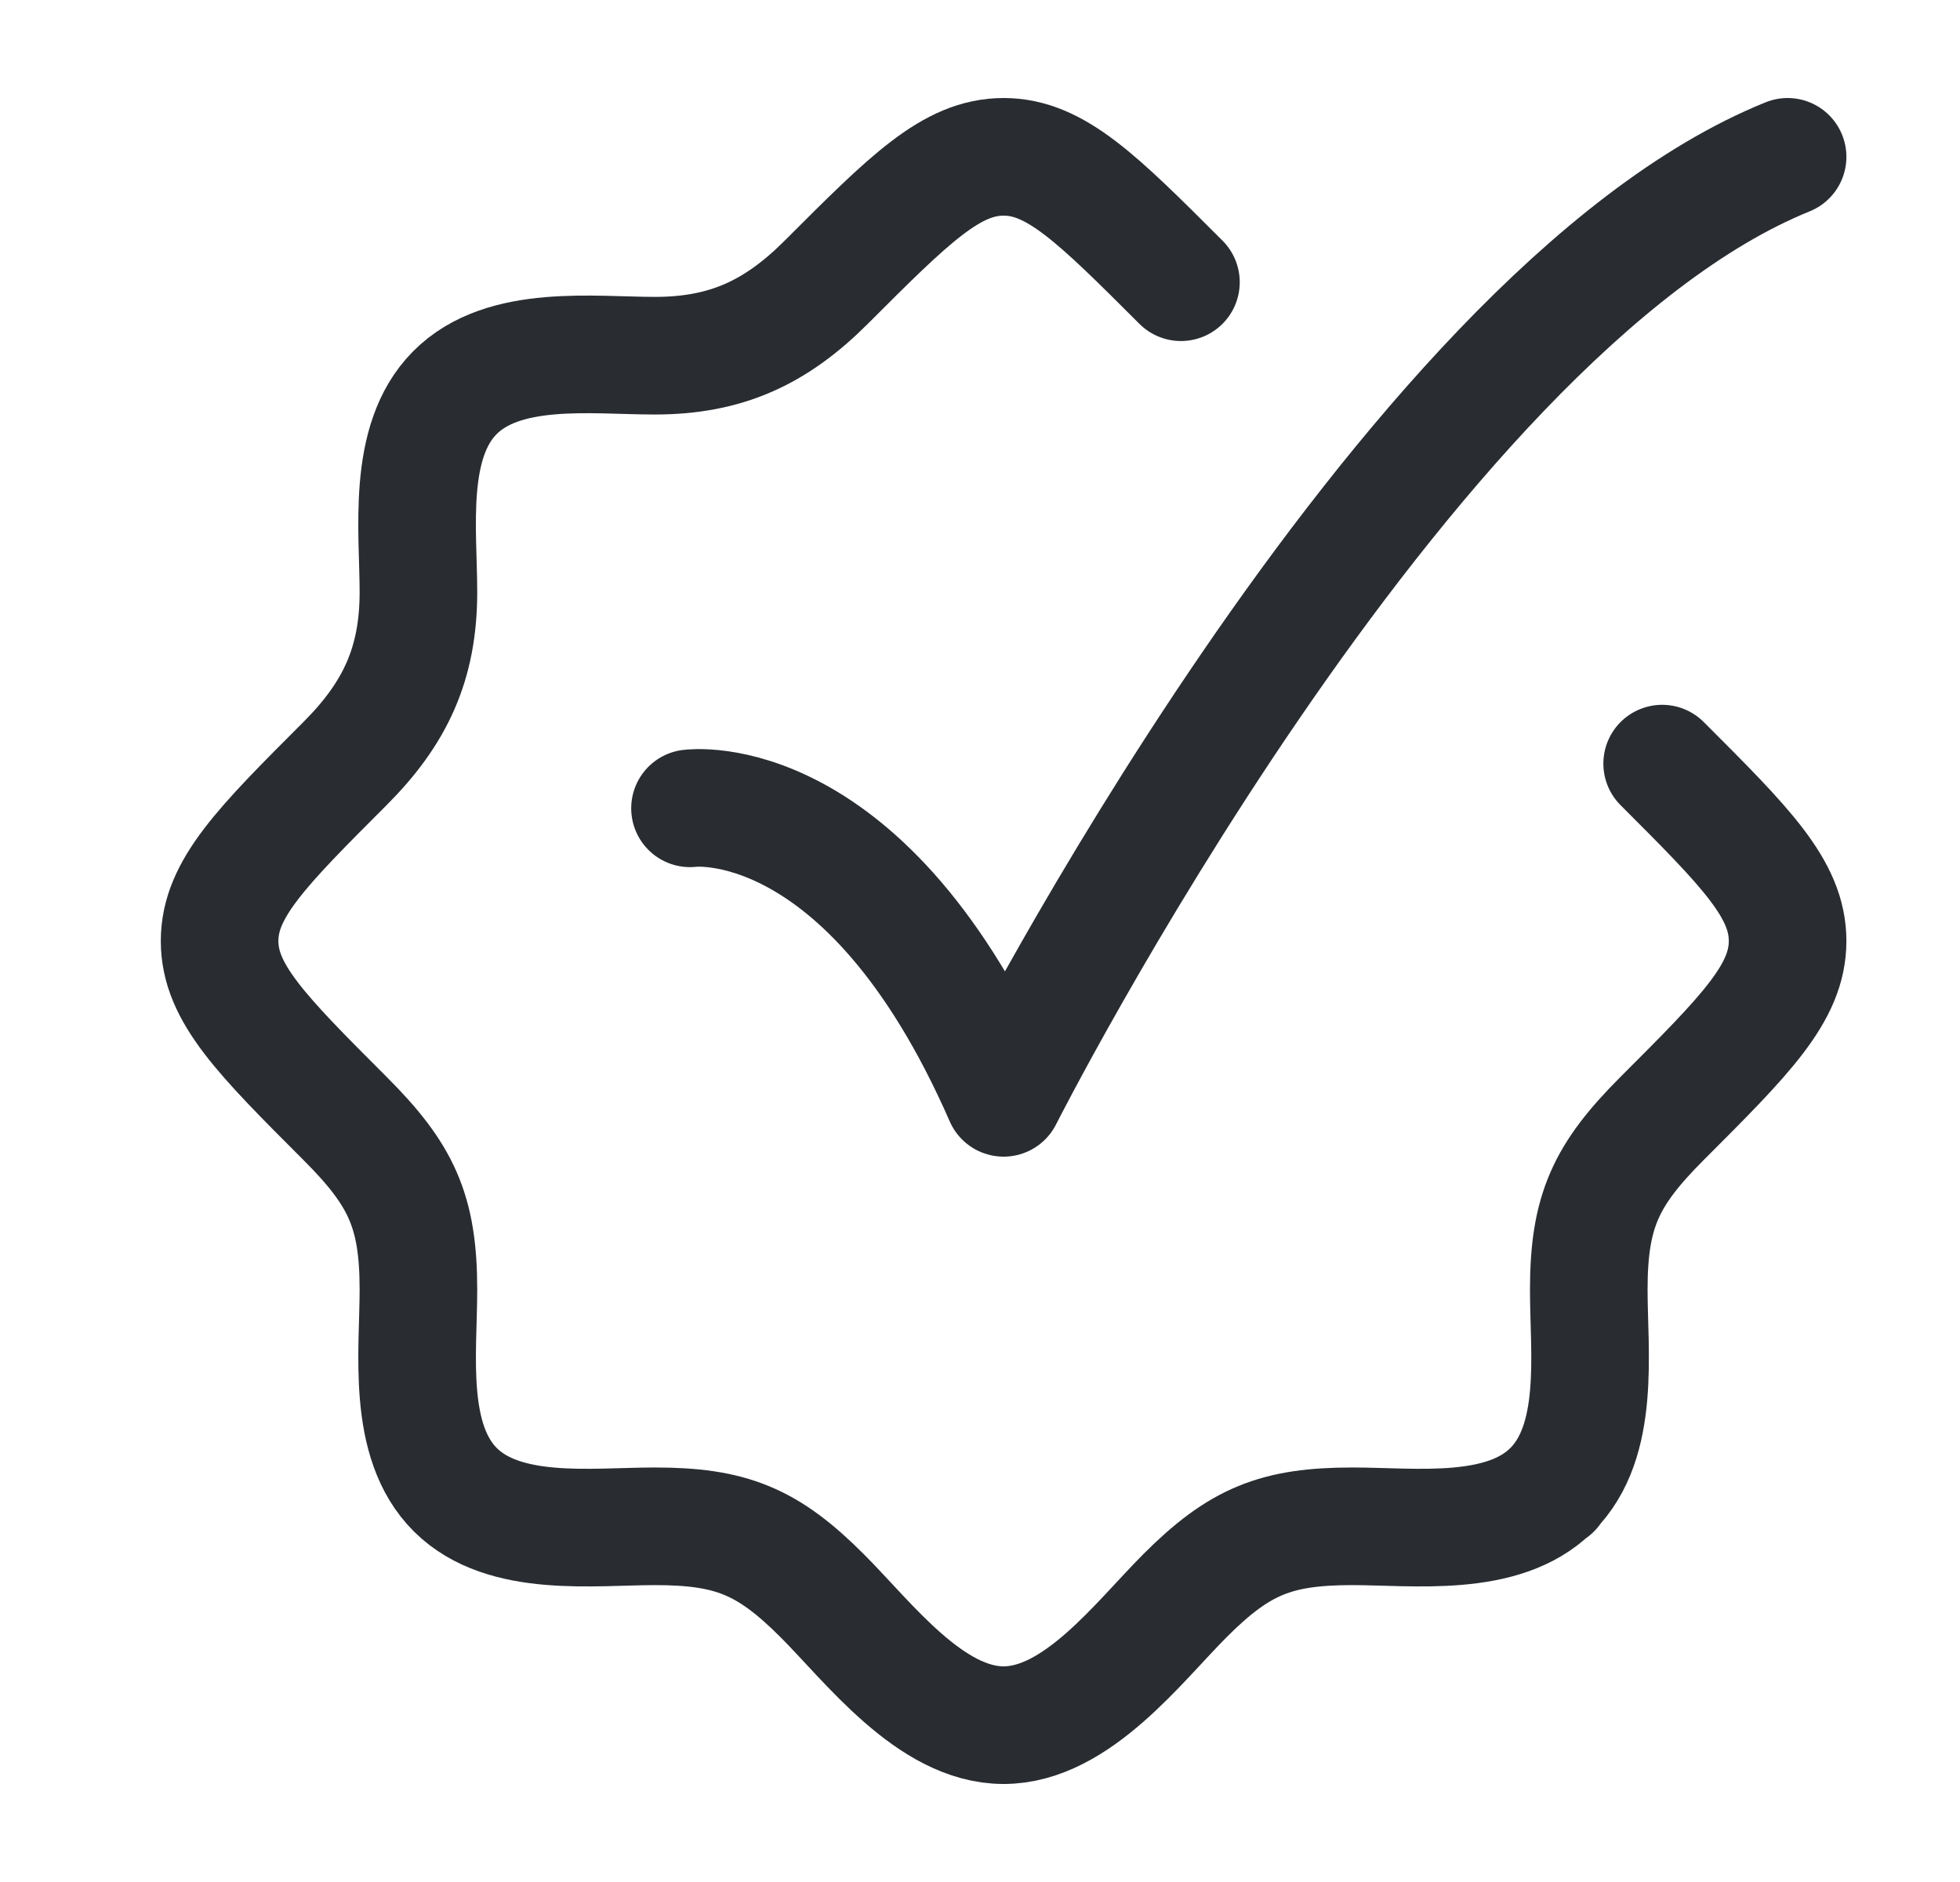 <svg width="25" height="24" viewBox="0 0 25 24" fill="none" xmlns="http://www.w3.org/2000/svg">
<path d="M15.063 3.599C13.996 2.533 13.463 2 12.801 2C12.138 2 11.605 2.533 10.539 3.599C9.899 4.239 9.265 4.536 8.353 4.536C7.556 4.536 6.423 4.382 5.801 5.009C5.183 5.632 5.337 6.761 5.337 7.552C5.337 8.464 5.04 9.098 4.4 9.738C3.334 10.804 2.801 11.338 2.801 12C2.801 12.662 3.334 13.196 4.4 14.262C5.117 14.979 5.337 15.441 5.337 16.448C5.337 17.244 5.183 18.378 5.81 19C6.433 19.617 7.561 19.464 8.353 19.464C9.324 19.464 9.792 19.654 10.485 20.347C11.076 20.937 11.867 22 12.801 22C13.735 22 14.526 20.937 15.116 20.347C15.809 19.654 16.277 19.464 17.249 19.464C18.04 19.464 19.169 19.617 19.791 19M21.201 9.738C22.268 10.804 22.801 11.338 22.801 12C22.801 12.662 22.268 13.196 21.201 14.262C20.485 14.979 20.265 15.441 20.265 16.448C20.265 17.244 20.419 18.378 19.791 19M19.791 19H19.801" stroke="#292D32" stroke-width="1.5" stroke-linecap="round" stroke-linejoin="round"/>
<path d="M8.801 10.308C8.801 10.308 11.051 10 12.801 14C12.801 14 17.86 4 22.801 2" stroke="#292D32" stroke-width="1.5" stroke-linecap="round" stroke-linejoin="round"/>
</svg>
